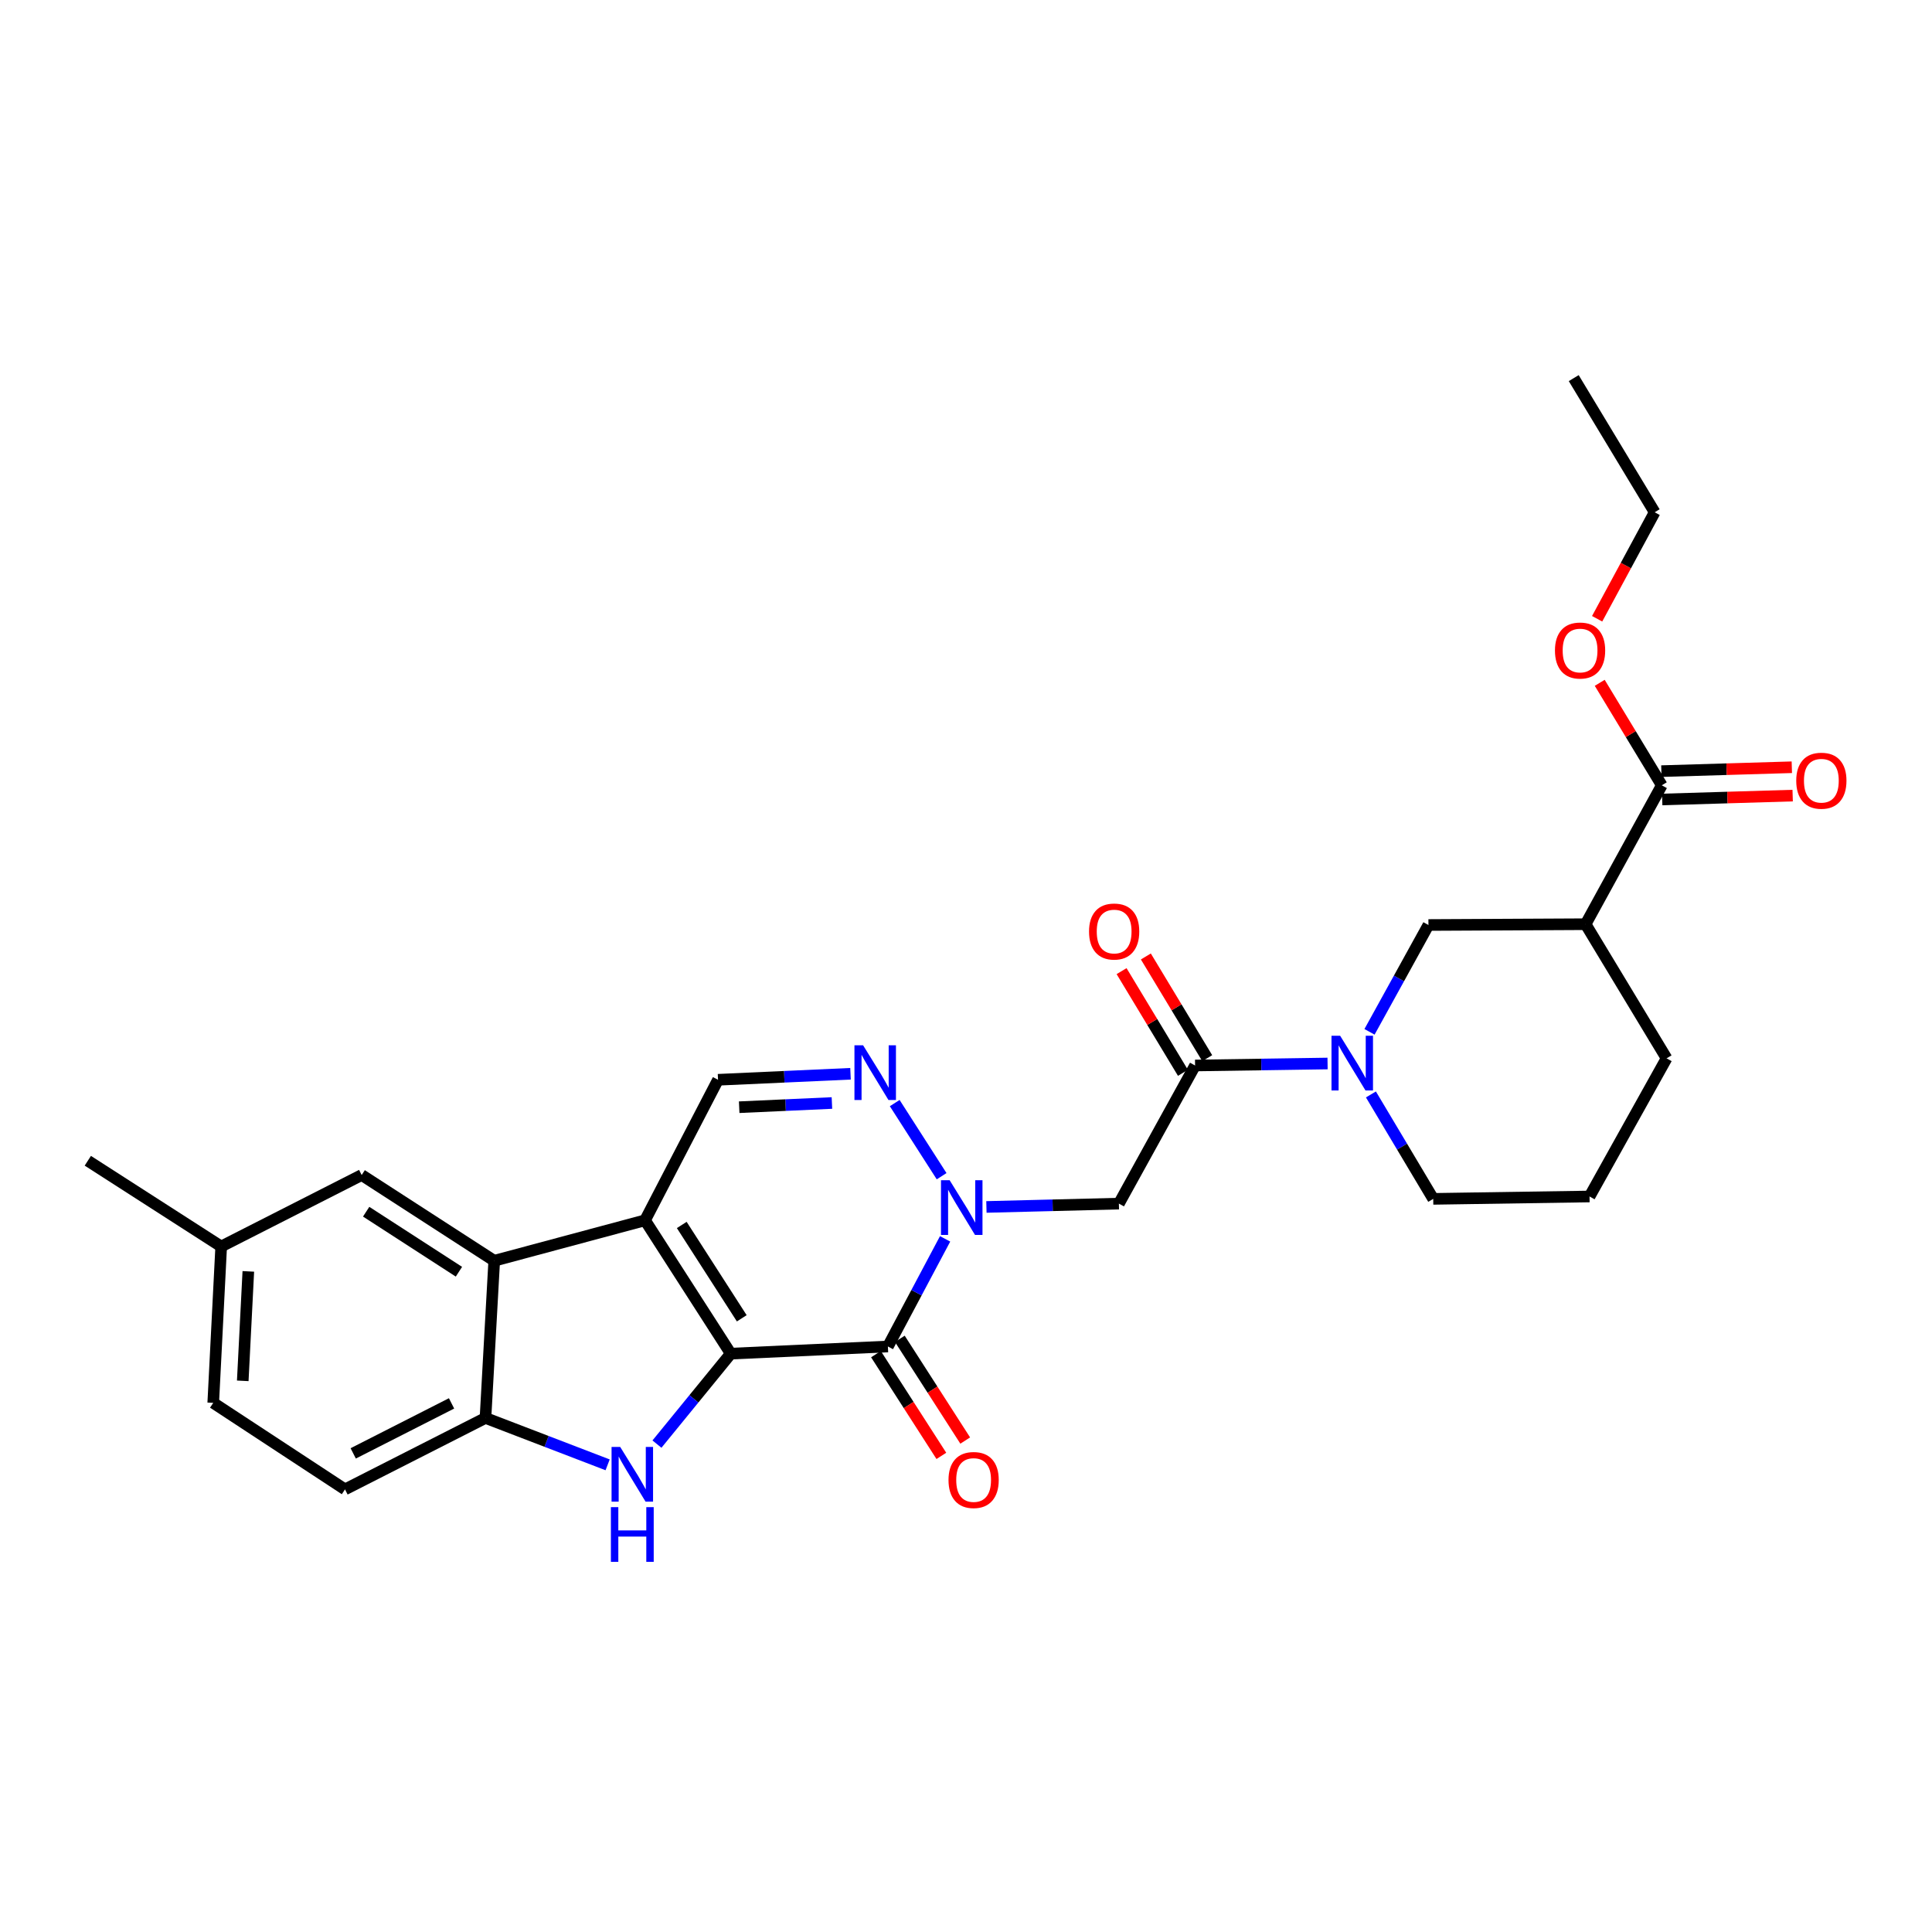<?xml version='1.0' encoding='iso-8859-1'?>
<svg version='1.1' baseProfile='full'
              xmlns='http://www.w3.org/2000/svg'
                      xmlns:rdkit='http://www.rdkit.org/xml'
                      xmlns:xlink='http://www.w3.org/1999/xlink'
                  xml:space='preserve'
width='1000px' height='1000px' viewBox='0 0 1000 1000'>
<!-- END OF HEADER -->
<rect style='opacity:1.0;fill:#FFFFFF;stroke:none' width='1000' height='1000' x='0' y='0'> </rect>
<path class='bond-0' d='M 378.242,700.643 L 333.872,631.625' style='fill:none;fill-rule:evenodd;stroke:#000000;stroke-width:6px;stroke-linecap:butt;stroke-linejoin:miter;stroke-opacity:1' />
<path class='bond-0' d='M 383.936,682.351 L 352.877,634.039' style='fill:none;fill-rule:evenodd;stroke:#000000;stroke-width:6px;stroke-linecap:butt;stroke-linejoin:miter;stroke-opacity:1' />
<path class='bond-1' d='M 378.242,700.643 L 459.575,696.94' style='fill:none;fill-rule:evenodd;stroke:#000000;stroke-width:6px;stroke-linecap:butt;stroke-linejoin:miter;stroke-opacity:1' />
<path class='bond-3' d='M 378.242,700.643 L 359.14,724.056' style='fill:none;fill-rule:evenodd;stroke:#000000;stroke-width:6px;stroke-linecap:butt;stroke-linejoin:miter;stroke-opacity:1' />
<path class='bond-3' d='M 359.14,724.056 L 340.038,747.469' style='fill:none;fill-rule:evenodd;stroke:#0000FF;stroke-width:6px;stroke-linecap:butt;stroke-linejoin:miter;stroke-opacity:1' />
<path class='bond-5' d='M 333.872,631.625 L 255.81,652.57' style='fill:none;fill-rule:evenodd;stroke:#000000;stroke-width:6px;stroke-linecap:butt;stroke-linejoin:miter;stroke-opacity:1' />
<path class='bond-9' d='M 333.872,631.625 L 371.652,558.889' style='fill:none;fill-rule:evenodd;stroke:#000000;stroke-width:6px;stroke-linecap:butt;stroke-linejoin:miter;stroke-opacity:1' />
<path class='bond-2' d='M 459.575,696.94 L 474.381,669.085' style='fill:none;fill-rule:evenodd;stroke:#000000;stroke-width:6px;stroke-linecap:butt;stroke-linejoin:miter;stroke-opacity:1' />
<path class='bond-2' d='M 474.381,669.085 L 489.186,641.231' style='fill:none;fill-rule:evenodd;stroke:#0000FF;stroke-width:6px;stroke-linecap:butt;stroke-linejoin:miter;stroke-opacity:1' />
<path class='bond-14' d='M 453.4,700.909 L 470.323,727.236' style='fill:none;fill-rule:evenodd;stroke:#000000;stroke-width:6px;stroke-linecap:butt;stroke-linejoin:miter;stroke-opacity:1' />
<path class='bond-14' d='M 470.323,727.236 L 487.246,753.563' style='fill:none;fill-rule:evenodd;stroke:#FF0000;stroke-width:6px;stroke-linecap:butt;stroke-linejoin:miter;stroke-opacity:1' />
<path class='bond-14' d='M 465.75,692.971 L 482.673,719.298' style='fill:none;fill-rule:evenodd;stroke:#000000;stroke-width:6px;stroke-linecap:butt;stroke-linejoin:miter;stroke-opacity:1' />
<path class='bond-14' d='M 482.673,719.298 L 499.596,745.625' style='fill:none;fill-rule:evenodd;stroke:#FF0000;stroke-width:6px;stroke-linecap:butt;stroke-linejoin:miter;stroke-opacity:1' />
<path class='bond-4' d='M 487.382,608.801 L 463.105,570.954' style='fill:none;fill-rule:evenodd;stroke:#0000FF;stroke-width:6px;stroke-linecap:butt;stroke-linejoin:miter;stroke-opacity:1' />
<path class='bond-6' d='M 510.569,624.714 L 544.853,623.851' style='fill:none;fill-rule:evenodd;stroke:#0000FF;stroke-width:6px;stroke-linecap:butt;stroke-linejoin:miter;stroke-opacity:1' />
<path class='bond-6' d='M 544.853,623.851 L 579.136,622.988' style='fill:none;fill-rule:evenodd;stroke:#000000;stroke-width:6px;stroke-linecap:butt;stroke-linejoin:miter;stroke-opacity:1' />
<path class='bond-10' d='M 314.507,758.198 L 282.895,746.063' style='fill:none;fill-rule:evenodd;stroke:#0000FF;stroke-width:6px;stroke-linecap:butt;stroke-linejoin:miter;stroke-opacity:1' />
<path class='bond-10' d='M 282.895,746.063 L 251.283,733.928' style='fill:none;fill-rule:evenodd;stroke:#000000;stroke-width:6px;stroke-linecap:butt;stroke-linejoin:miter;stroke-opacity:1' />
<path class='bond-29' d='M 440.225,555.781 L 405.939,557.335' style='fill:none;fill-rule:evenodd;stroke:#0000FF;stroke-width:6px;stroke-linecap:butt;stroke-linejoin:miter;stroke-opacity:1' />
<path class='bond-29' d='M 405.939,557.335 L 371.652,558.889' style='fill:none;fill-rule:evenodd;stroke:#000000;stroke-width:6px;stroke-linecap:butt;stroke-linejoin:miter;stroke-opacity:1' />
<path class='bond-29' d='M 430.604,570.913 L 406.603,572.001' style='fill:none;fill-rule:evenodd;stroke:#0000FF;stroke-width:6px;stroke-linecap:butt;stroke-linejoin:miter;stroke-opacity:1' />
<path class='bond-29' d='M 406.603,572.001 L 382.602,573.089' style='fill:none;fill-rule:evenodd;stroke:#000000;stroke-width:6px;stroke-linecap:butt;stroke-linejoin:miter;stroke-opacity:1' />
<path class='bond-15' d='M 255.81,652.57 L 187.208,608.193' style='fill:none;fill-rule:evenodd;stroke:#000000;stroke-width:6px;stroke-linecap:butt;stroke-linejoin:miter;stroke-opacity:1' />
<path class='bond-15' d='M 237.546,658.24 L 189.525,627.176' style='fill:none;fill-rule:evenodd;stroke:#000000;stroke-width:6px;stroke-linecap:butt;stroke-linejoin:miter;stroke-opacity:1' />
<path class='bond-28' d='M 255.81,652.57 L 251.283,733.928' style='fill:none;fill-rule:evenodd;stroke:#000000;stroke-width:6px;stroke-linecap:butt;stroke-linejoin:miter;stroke-opacity:1' />
<path class='bond-7' d='M 579.136,622.988 L 618.571,551.499' style='fill:none;fill-rule:evenodd;stroke:#000000;stroke-width:6px;stroke-linecap:butt;stroke-linejoin:miter;stroke-opacity:1' />
<path class='bond-8' d='M 618.571,551.499 L 652.859,550.984' style='fill:none;fill-rule:evenodd;stroke:#000000;stroke-width:6px;stroke-linecap:butt;stroke-linejoin:miter;stroke-opacity:1' />
<path class='bond-8' d='M 652.859,550.984 L 687.147,550.468' style='fill:none;fill-rule:evenodd;stroke:#0000FF;stroke-width:6px;stroke-linecap:butt;stroke-linejoin:miter;stroke-opacity:1' />
<path class='bond-16' d='M 624.856,547.707 L 608.976,521.388' style='fill:none;fill-rule:evenodd;stroke:#000000;stroke-width:6px;stroke-linecap:butt;stroke-linejoin:miter;stroke-opacity:1' />
<path class='bond-16' d='M 608.976,521.388 L 593.095,495.069' style='fill:none;fill-rule:evenodd;stroke:#FF0000;stroke-width:6px;stroke-linecap:butt;stroke-linejoin:miter;stroke-opacity:1' />
<path class='bond-16' d='M 612.286,555.292 L 596.406,528.973' style='fill:none;fill-rule:evenodd;stroke:#000000;stroke-width:6px;stroke-linecap:butt;stroke-linejoin:miter;stroke-opacity:1' />
<path class='bond-16' d='M 596.406,528.973 L 580.525,502.654' style='fill:none;fill-rule:evenodd;stroke:#FF0000;stroke-width:6px;stroke-linecap:butt;stroke-linejoin:miter;stroke-opacity:1' />
<path class='bond-12' d='M 708.857,534.075 L 724.106,506.427' style='fill:none;fill-rule:evenodd;stroke:#0000FF;stroke-width:6px;stroke-linecap:butt;stroke-linejoin:miter;stroke-opacity:1' />
<path class='bond-12' d='M 724.106,506.427 L 739.356,478.779' style='fill:none;fill-rule:evenodd;stroke:#000000;stroke-width:6px;stroke-linecap:butt;stroke-linejoin:miter;stroke-opacity:1' />
<path class='bond-21' d='M 709.588,566.481 L 725.712,593.507' style='fill:none;fill-rule:evenodd;stroke:#0000FF;stroke-width:6px;stroke-linecap:butt;stroke-linejoin:miter;stroke-opacity:1' />
<path class='bond-21' d='M 725.712,593.507 L 741.835,620.533' style='fill:none;fill-rule:evenodd;stroke:#000000;stroke-width:6px;stroke-linecap:butt;stroke-linejoin:miter;stroke-opacity:1' />
<path class='bond-18' d='M 251.283,733.928 L 178.571,770.9' style='fill:none;fill-rule:evenodd;stroke:#000000;stroke-width:6px;stroke-linecap:butt;stroke-linejoin:miter;stroke-opacity:1' />
<path class='bond-18' d='M 233.722,726.387 L 182.824,752.268' style='fill:none;fill-rule:evenodd;stroke:#000000;stroke-width:6px;stroke-linecap:butt;stroke-linejoin:miter;stroke-opacity:1' />
<path class='bond-11' d='M 820.705,478.371 L 739.356,478.779' style='fill:none;fill-rule:evenodd;stroke:#000000;stroke-width:6px;stroke-linecap:butt;stroke-linejoin:miter;stroke-opacity:1' />
<path class='bond-13' d='M 820.705,478.371 L 860.14,406.475' style='fill:none;fill-rule:evenodd;stroke:#000000;stroke-width:6px;stroke-linecap:butt;stroke-linejoin:miter;stroke-opacity:1' />
<path class='bond-31' d='M 820.705,478.371 L 862.62,547.796' style='fill:none;fill-rule:evenodd;stroke:#000000;stroke-width:6px;stroke-linecap:butt;stroke-linejoin:miter;stroke-opacity:1' />
<path class='bond-17' d='M 860.359,413.812 L 894.121,412.805' style='fill:none;fill-rule:evenodd;stroke:#000000;stroke-width:6px;stroke-linecap:butt;stroke-linejoin:miter;stroke-opacity:1' />
<path class='bond-17' d='M 894.121,412.805 L 927.882,411.798' style='fill:none;fill-rule:evenodd;stroke:#FF0000;stroke-width:6px;stroke-linecap:butt;stroke-linejoin:miter;stroke-opacity:1' />
<path class='bond-17' d='M 859.921,399.137 L 893.683,398.131' style='fill:none;fill-rule:evenodd;stroke:#000000;stroke-width:6px;stroke-linecap:butt;stroke-linejoin:miter;stroke-opacity:1' />
<path class='bond-17' d='M 893.683,398.131 L 927.445,397.124' style='fill:none;fill-rule:evenodd;stroke:#FF0000;stroke-width:6px;stroke-linecap:butt;stroke-linejoin:miter;stroke-opacity:1' />
<path class='bond-20' d='M 860.14,406.475 L 844.078,379.951' style='fill:none;fill-rule:evenodd;stroke:#000000;stroke-width:6px;stroke-linecap:butt;stroke-linejoin:miter;stroke-opacity:1' />
<path class='bond-20' d='M 844.078,379.951 L 828.016,353.427' style='fill:none;fill-rule:evenodd;stroke:#FF0000;stroke-width:6px;stroke-linecap:butt;stroke-linejoin:miter;stroke-opacity:1' />
<path class='bond-19' d='M 187.208,608.193 L 114.488,645.181' style='fill:none;fill-rule:evenodd;stroke:#000000;stroke-width:6px;stroke-linecap:butt;stroke-linejoin:miter;stroke-opacity:1' />
<path class='bond-22' d='M 178.571,770.9 L 110.369,726.114' style='fill:none;fill-rule:evenodd;stroke:#000000;stroke-width:6px;stroke-linecap:butt;stroke-linejoin:miter;stroke-opacity:1' />
<path class='bond-26' d='M 114.488,645.181 L 45.455,600.803' style='fill:none;fill-rule:evenodd;stroke:#000000;stroke-width:6px;stroke-linecap:butt;stroke-linejoin:miter;stroke-opacity:1' />
<path class='bond-30' d='M 114.488,645.181 L 110.369,726.114' style='fill:none;fill-rule:evenodd;stroke:#000000;stroke-width:6px;stroke-linecap:butt;stroke-linejoin:miter;stroke-opacity:1' />
<path class='bond-30' d='M 128.532,658.067 L 125.649,714.721' style='fill:none;fill-rule:evenodd;stroke:#000000;stroke-width:6px;stroke-linecap:butt;stroke-linejoin:miter;stroke-opacity:1' />
<path class='bond-25' d='M 826.674,320.274 L 841.564,292.71' style='fill:none;fill-rule:evenodd;stroke:#FF0000;stroke-width:6px;stroke-linecap:butt;stroke-linejoin:miter;stroke-opacity:1' />
<path class='bond-25' d='M 841.564,292.71 L 856.453,265.145' style='fill:none;fill-rule:evenodd;stroke:#000000;stroke-width:6px;stroke-linecap:butt;stroke-linejoin:miter;stroke-opacity:1' />
<path class='bond-24' d='M 741.835,620.533 L 822.744,619.301' style='fill:none;fill-rule:evenodd;stroke:#000000;stroke-width:6px;stroke-linecap:butt;stroke-linejoin:miter;stroke-opacity:1' />
<path class='bond-23' d='M 862.62,547.796 L 822.744,619.301' style='fill:none;fill-rule:evenodd;stroke:#000000;stroke-width:6px;stroke-linecap:butt;stroke-linejoin:miter;stroke-opacity:1' />
<path class='bond-27' d='M 856.453,265.145 L 814.563,195.712' style='fill:none;fill-rule:evenodd;stroke:#000000;stroke-width:6px;stroke-linecap:butt;stroke-linejoin:miter;stroke-opacity:1' />
<path  class='atom-3' d='M 491.535 610.875
L 500.815 625.875
Q 501.735 627.355, 503.215 630.035
Q 504.695 632.715, 504.775 632.875
L 504.775 610.875
L 508.535 610.875
L 508.535 639.195
L 504.655 639.195
L 494.695 622.795
Q 493.535 620.875, 492.295 618.675
Q 491.095 616.475, 490.735 615.795
L 490.735 639.195
L 487.055 639.195
L 487.055 610.875
L 491.535 610.875
' fill='#0000FF'/>
<path  class='atom-4' d='M 321.022 748.943
L 330.302 763.943
Q 331.222 765.423, 332.702 768.103
Q 334.182 770.783, 334.262 770.943
L 334.262 748.943
L 338.022 748.943
L 338.022 777.263
L 334.142 777.263
L 324.182 760.863
Q 323.022 758.943, 321.782 756.743
Q 320.582 754.543, 320.222 753.863
L 320.222 777.263
L 316.542 777.263
L 316.542 748.943
L 321.022 748.943
' fill='#0000FF'/>
<path  class='atom-4' d='M 316.202 780.095
L 320.042 780.095
L 320.042 792.135
L 334.522 792.135
L 334.522 780.095
L 338.362 780.095
L 338.362 808.415
L 334.522 808.415
L 334.522 795.335
L 320.042 795.335
L 320.042 808.415
L 316.202 808.415
L 316.202 780.095
' fill='#0000FF'/>
<path  class='atom-5' d='M 446.741 541.042
L 456.021 556.042
Q 456.941 557.522, 458.421 560.202
Q 459.901 562.882, 459.981 563.042
L 459.981 541.042
L 463.741 541.042
L 463.741 569.362
L 459.861 569.362
L 449.901 552.962
Q 448.741 551.042, 447.501 548.842
Q 446.301 546.642, 445.941 545.962
L 445.941 569.362
L 442.261 569.362
L 442.261 541.042
L 446.741 541.042
' fill='#0000FF'/>
<path  class='atom-9' d='M 693.661 536.116
L 702.941 551.116
Q 703.861 552.596, 705.341 555.276
Q 706.821 557.956, 706.901 558.116
L 706.901 536.116
L 710.661 536.116
L 710.661 564.436
L 706.781 564.436
L 696.821 548.036
Q 695.661 546.116, 694.421 543.916
Q 693.221 541.716, 692.861 541.036
L 692.861 564.436
L 689.181 564.436
L 689.181 536.116
L 693.661 536.116
' fill='#0000FF'/>
<path  class='atom-15' d='M 490.945 766.045
Q 490.945 759.245, 494.305 755.445
Q 497.665 751.645, 503.945 751.645
Q 510.225 751.645, 513.585 755.445
Q 516.945 759.245, 516.945 766.045
Q 516.945 772.925, 513.545 776.845
Q 510.145 780.725, 503.945 780.725
Q 497.705 780.725, 494.305 776.845
Q 490.945 772.965, 490.945 766.045
M 503.945 777.525
Q 508.265 777.525, 510.585 774.645
Q 512.945 771.725, 512.945 766.045
Q 512.945 760.485, 510.585 757.685
Q 508.265 754.845, 503.945 754.845
Q 499.625 754.845, 497.265 757.645
Q 494.945 760.445, 494.945 766.045
Q 494.945 771.765, 497.265 774.645
Q 499.625 777.525, 503.945 777.525
' fill='#FF0000'/>
<path  class='atom-17' d='M 563.681 482.154
Q 563.681 475.354, 567.041 471.554
Q 570.401 467.754, 576.681 467.754
Q 582.961 467.754, 586.321 471.554
Q 589.681 475.354, 589.681 482.154
Q 589.681 489.034, 586.281 492.954
Q 582.881 496.834, 576.681 496.834
Q 570.441 496.834, 567.041 492.954
Q 563.681 489.074, 563.681 482.154
M 576.681 493.634
Q 581.001 493.634, 583.321 490.754
Q 585.681 487.834, 585.681 482.154
Q 585.681 476.594, 583.321 473.794
Q 581.001 470.954, 576.681 470.954
Q 572.361 470.954, 570.001 473.754
Q 567.681 476.554, 567.681 482.154
Q 567.681 487.874, 570.001 490.754
Q 572.361 493.634, 576.681 493.634
' fill='#FF0000'/>
<path  class='atom-18' d='M 929.729 404.092
Q 929.729 397.292, 933.089 393.492
Q 936.449 389.692, 942.729 389.692
Q 949.009 389.692, 952.369 393.492
Q 955.729 397.292, 955.729 404.092
Q 955.729 410.972, 952.329 414.892
Q 948.929 418.772, 942.729 418.772
Q 936.489 418.772, 933.089 414.892
Q 929.729 411.012, 929.729 404.092
M 942.729 415.572
Q 947.049 415.572, 949.369 412.692
Q 951.729 409.772, 951.729 404.092
Q 951.729 398.532, 949.369 395.732
Q 947.049 392.892, 942.729 392.892
Q 938.409 392.892, 936.049 395.692
Q 933.729 398.492, 933.729 404.092
Q 933.729 409.812, 936.049 412.692
Q 938.409 415.572, 942.729 415.572
' fill='#FF0000'/>
<path  class='atom-21' d='M 804.842 336.705
Q 804.842 329.905, 808.202 326.105
Q 811.562 322.305, 817.842 322.305
Q 824.122 322.305, 827.482 326.105
Q 830.842 329.905, 830.842 336.705
Q 830.842 343.585, 827.442 347.505
Q 824.042 351.385, 817.842 351.385
Q 811.602 351.385, 808.202 347.505
Q 804.842 343.625, 804.842 336.705
M 817.842 348.185
Q 822.162 348.185, 824.482 345.305
Q 826.842 342.385, 826.842 336.705
Q 826.842 331.145, 824.482 328.345
Q 822.162 325.505, 817.842 325.505
Q 813.522 325.505, 811.162 328.305
Q 808.842 331.105, 808.842 336.705
Q 808.842 342.425, 811.162 345.305
Q 813.522 348.185, 817.842 348.185
' fill='#FF0000'/>
</svg>
